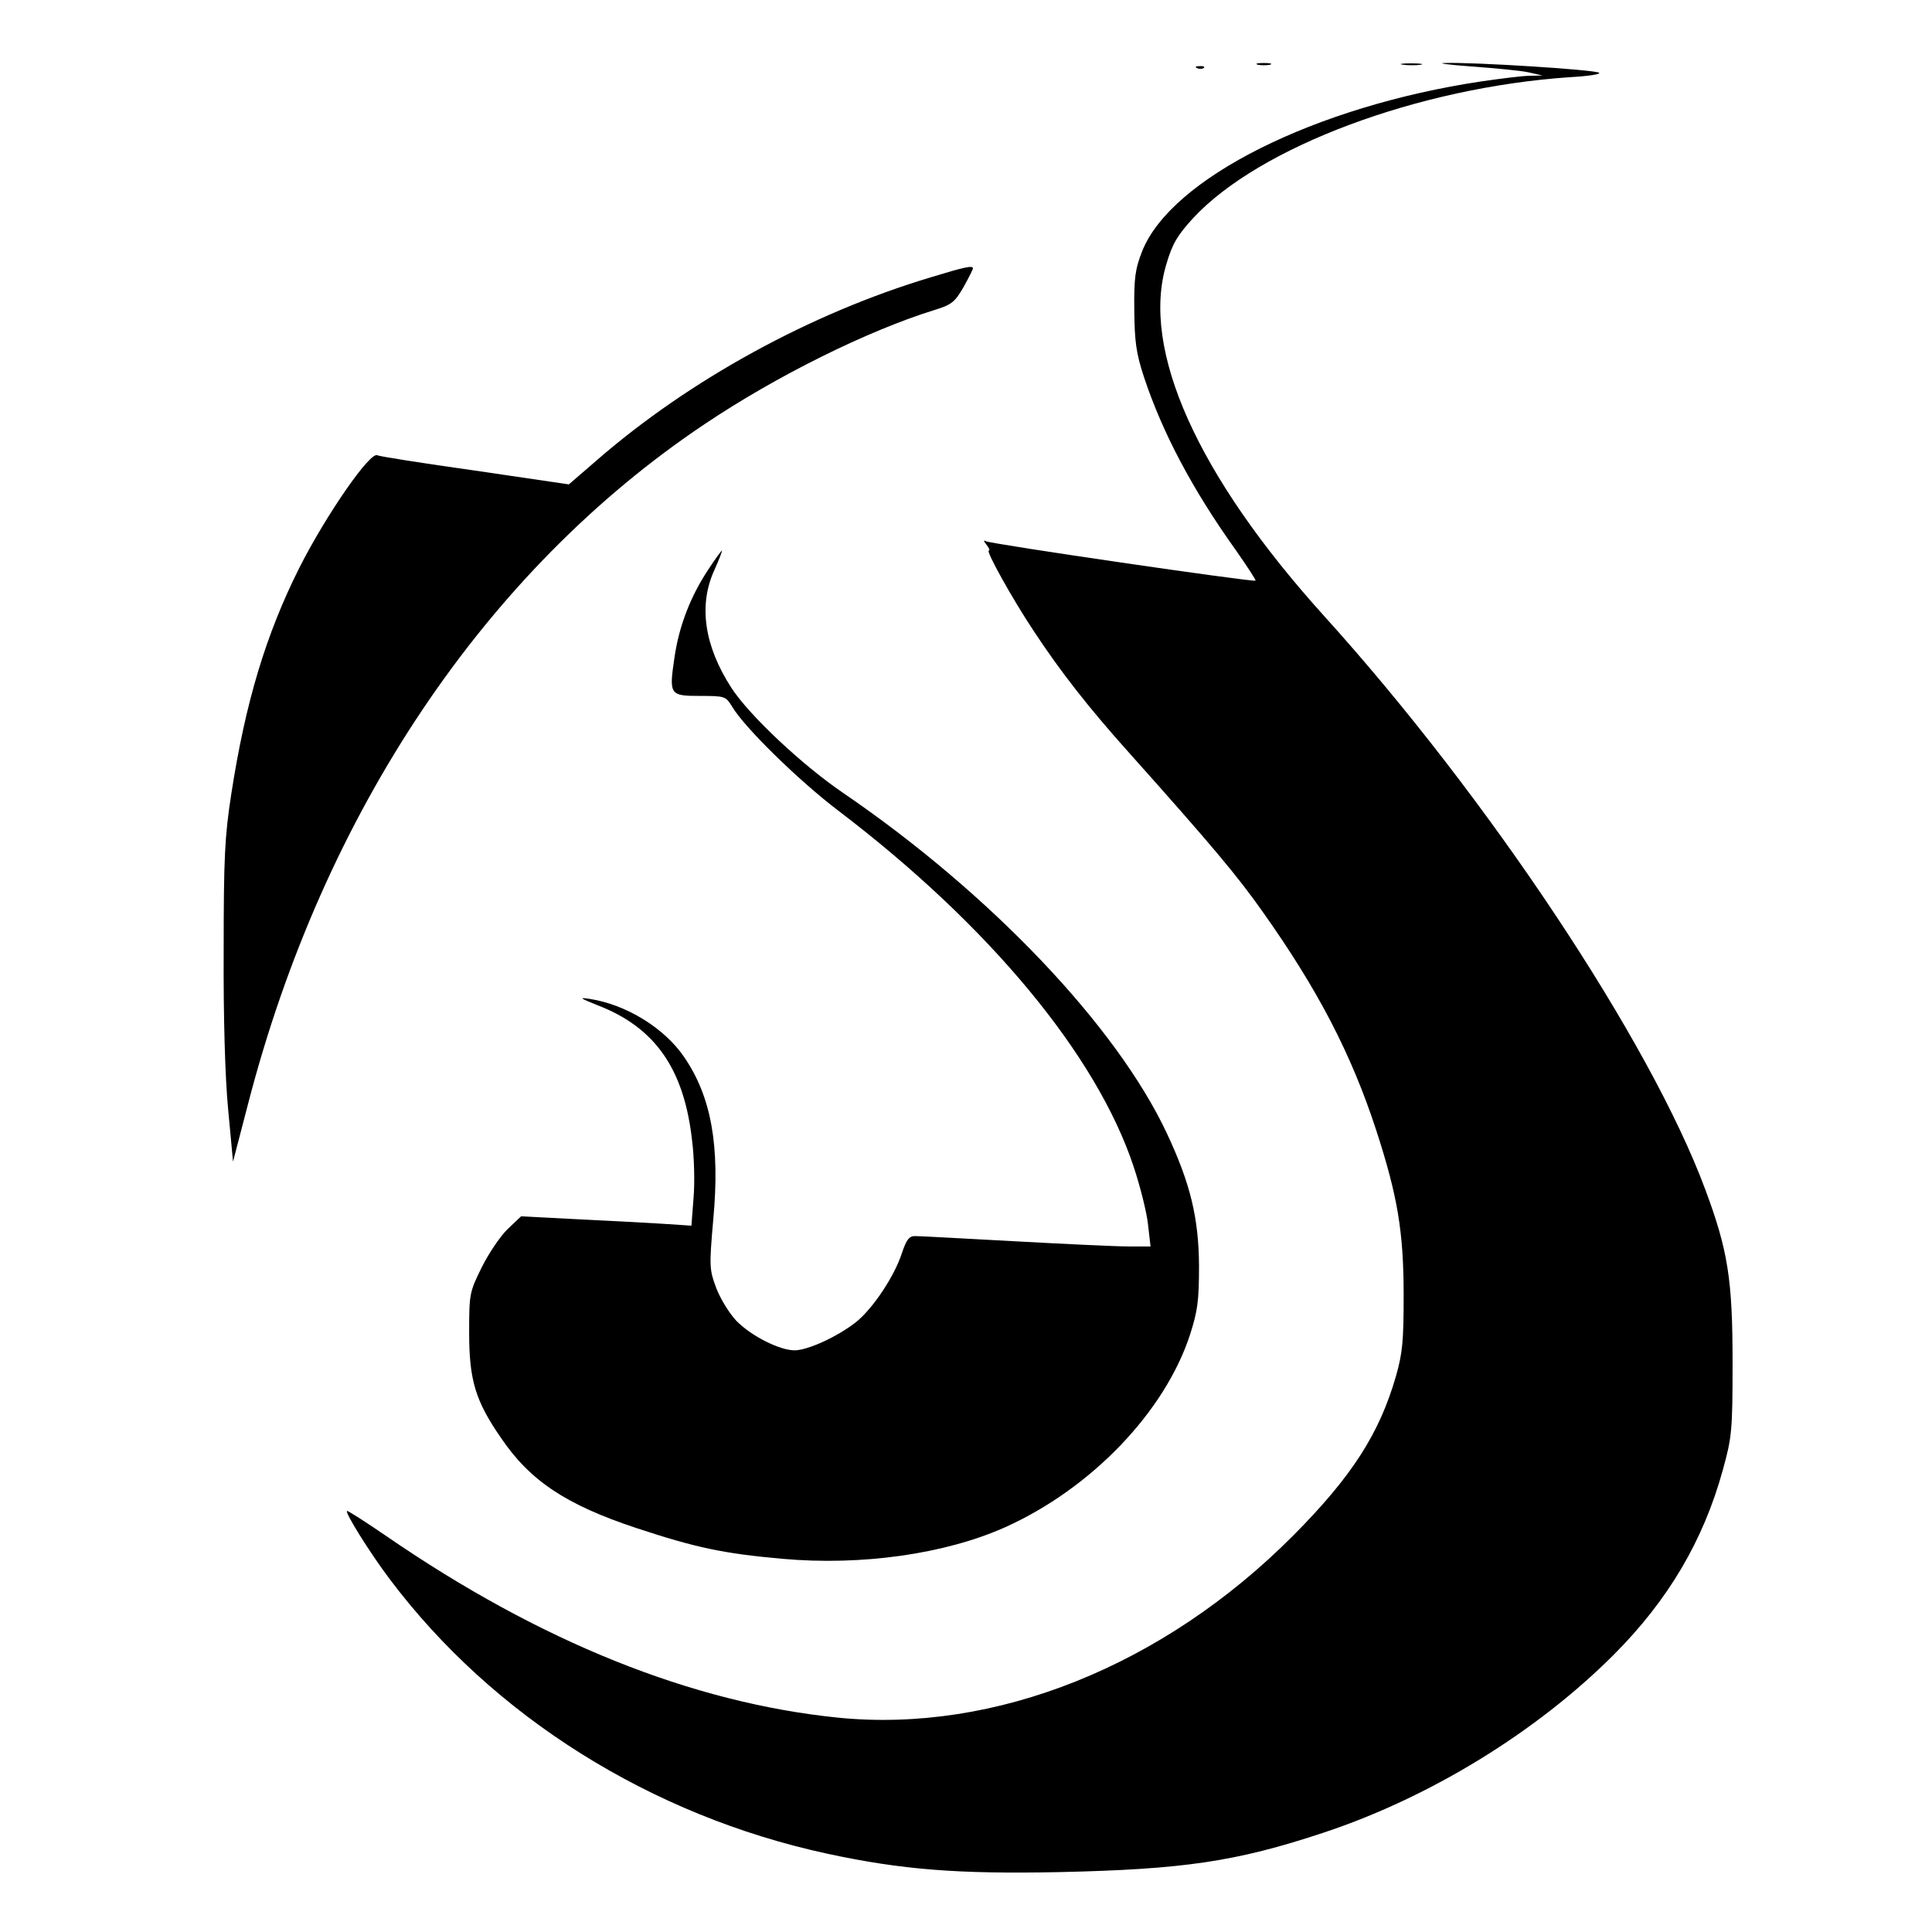 <?xml version="1.0" encoding="UTF-8" standalone="no"?> <svg xmlns="http://www.w3.org/2000/svg" width="558pt" height="558pt" viewBox="0 0 558 558" preserveAspectRatio="xMidYMid meet"> <g transform="translate(0,558) scale(0.1,-0.1)" fill="#000000" stroke="none"> <path d="M3633 5393 c9 -2 25 -2 35 0 9 3 1 5 -18 5 -19 0 -27 -2 -17 -5z"></path> <path d="M4053 5393 c15 -2 37 -2 50 0 12 2 0 4 -28 4 -27 0 -38 -2 -22 -4z"></path> <path d="M4250 5388 c69 -5 143 -12 165 -17 l40 -9 -38 -1 c-20 0 -82 -8 -138 -16 -481 -72 -896 -280 -980 -490 -20 -51 -24 -76 -23 -170 1 -91 5 -124 28 -194 53 -160 140 -325 266 -501 32 -46 58 -85 56 -87 -5 -5 -767 106 -779 114 -7 4 -6 0 2 -10 7 -9 11 -17 7 -17 -10 0 70 -143 128 -230 78 -119 162 -226 276 -353 243 -272 314 -357 388 -462 158 -223 255 -409 327 -630 61 -188 79 -291 79 -475 0 -132 -3 -167 -22 -234 -48 -167 -128 -291 -297 -461 -375 -377 -861 -571 -1314 -526 -423 43 -861 219 -1306 525 -60 41 -111 74 -113 72 -5 -6 65 -119 123 -196 298 -397 755 -684 1265 -794 214 -46 376 -59 670 -53 358 8 509 30 760 113 309 102 617 291 840 514 158 158 260 331 316 535 26 94 28 113 28 310 0 239 -13 323 -79 500 -159 428 -628 1133 -1099 1654 -369 408 -532 773 -457 1019 17 58 32 83 77 132 191 206 650 377 1087 407 55 3 93 9 85 13 -15 9 -367 31 -443 28 -28 0 6 -5 75 -10z"></path> <path d="M3458 5383 c7 -3 16 -2 19 1 4 3 -2 6 -13 5 -11 0 -14 -3 -6 -6z"></path> <path d="M2688 4779 c-347 -104 -697 -296 -964 -528 l-81 -70 -272 40 c-150 21 -276 41 -281 44 -20 13 -148 -172 -225 -324 -97 -193 -156 -389 -197 -654 -19 -123 -22 -184 -22 -452 -1 -193 4 -367 13 -460 l14 -150 43 165 c218 844 687 1542 1319 1965 207 139 471 270 665 330 49 15 58 23 83 66 15 27 27 51 27 54 0 9 -24 4 -122 -26z"></path> <path d="M2045 3934 c-51 -77 -84 -163 -97 -253 -16 -108 -14 -111 75 -111 70 0 73 -1 91 -30 34 -59 192 -214 308 -302 435 -331 745 -705 852 -1027 20 -60 39 -137 42 -170 l7 -61 -64 0 c-35 0 -183 7 -329 15 -146 8 -275 15 -287 15 -17 0 -25 -10 -38 -49 -22 -68 -84 -160 -132 -199 -53 -42 -140 -82 -178 -82 -44 0 -126 42 -168 85 -20 21 -46 63 -58 94 -20 54 -21 61 -9 198 20 215 -6 356 -84 470 -57 84 -168 152 -273 168 -32 5 -28 2 22 -18 167 -64 251 -184 274 -392 6 -47 8 -122 4 -166 l-6 -79 -91 6 c-50 3 -161 9 -246 13 l-155 8 -38 -36 c-21 -20 -55 -70 -75 -110 -36 -73 -37 -77 -37 -190 0 -137 18 -197 92 -304 84 -124 188 -193 390 -260 172 -57 253 -74 421 -89 231 -21 473 14 645 91 249 112 461 333 534 556 22 69 26 97 26 200 -1 138 -25 237 -93 382 -145 309 -509 692 -935 983 -119 81 -272 225 -323 304 -78 121 -95 238 -49 339 14 31 24 57 22 57 -1 0 -20 -25 -40 -56z"></path> </g> </svg> 